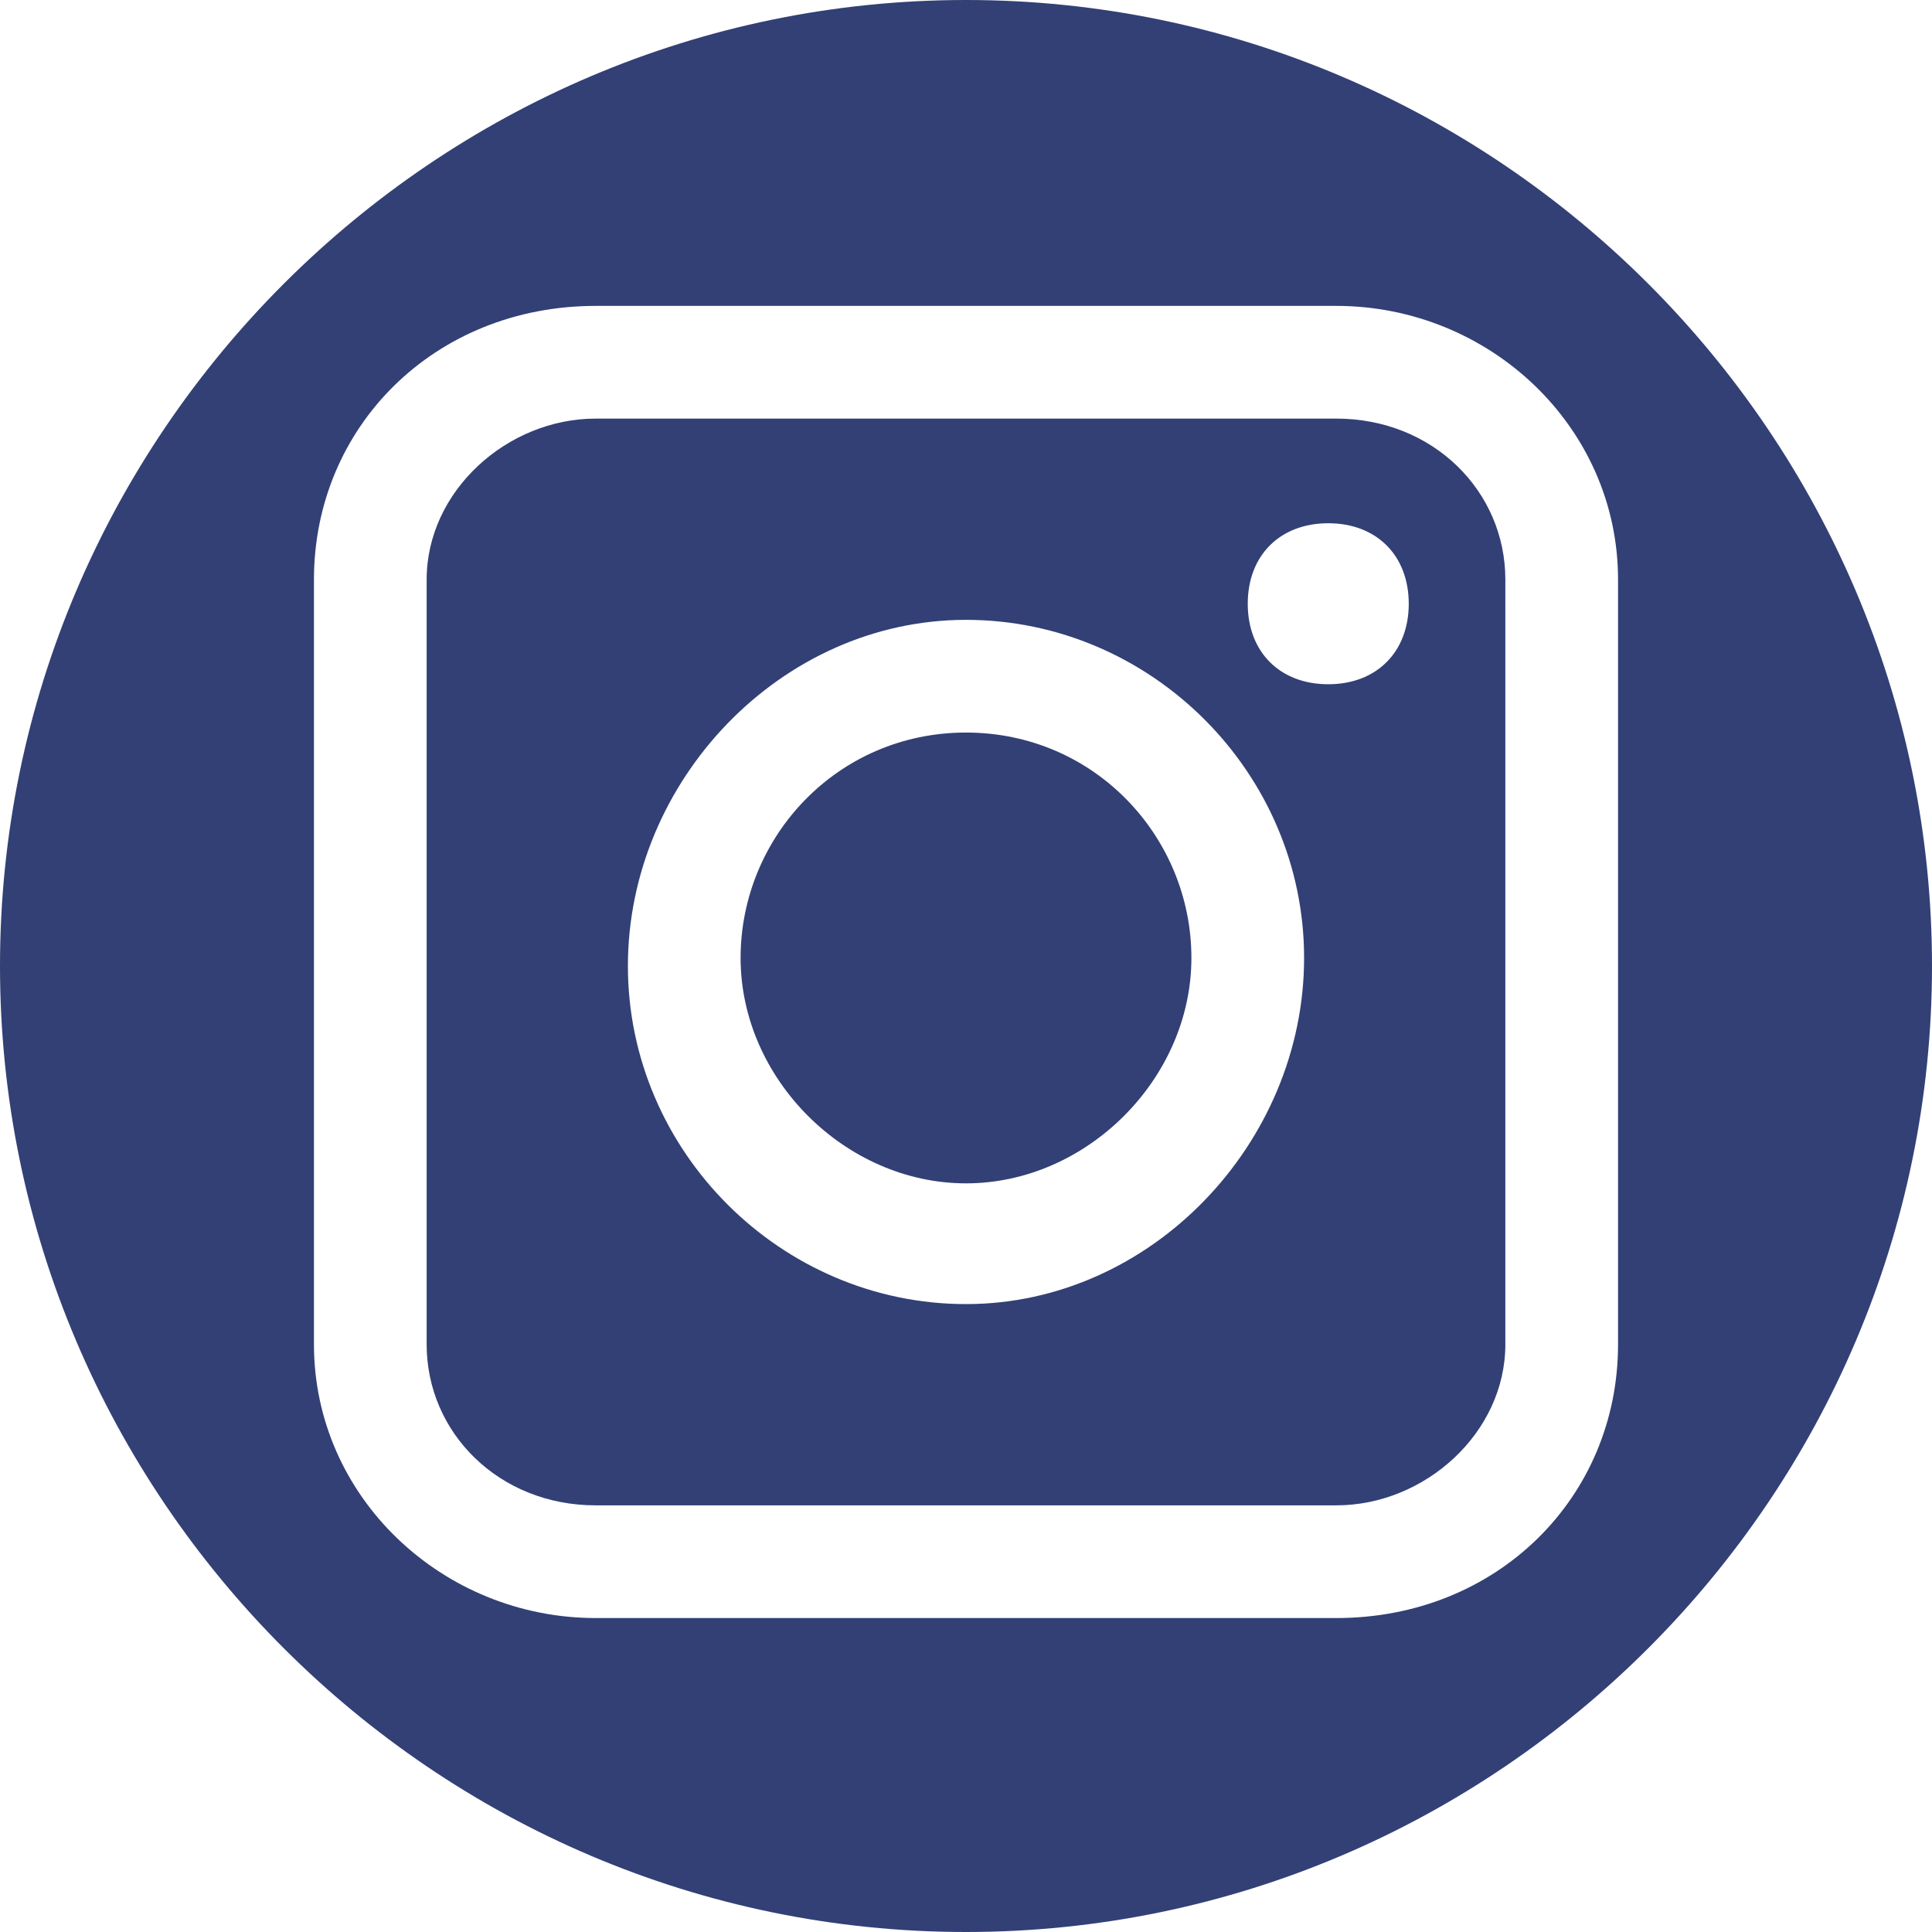<?xml version="1.0" encoding="utf-8"?>
<!-- Generator: Adobe Illustrator 27.9.1, SVG Export Plug-In . SVG Version: 6.00 Build 0)  -->
<svg version="1.1" id="Vrstva_2_00000087371774018878469100000011031074200947833472_"
	 xmlns="http://www.w3.org/2000/svg" xmlns:xlink="http://www.w3.org/1999/xlink" x="0px" y="0px" viewBox="0 0 24 24"
	 style="enable-background:new 0 0 24 24;" xml:space="preserve">
<style type="text/css">
	.st0{fill:#324075;}
</style>
<g id="Layer_2">
	<g>
		<path class="st0" d="M12,0C5.4,0,0,5.4,0,12s5.4,12,12,12s12-5.4,12-12S18.6,0,12,0z M20.1,16.7c0,1.9-1.5,3.4-3.5,3.4H7.4
			c-1.9,0-3.5-1.5-3.5-3.4V7.2c0-1.9,1.5-3.4,3.5-3.4h9.2c1.9,0,3.5,1.5,3.5,3.4L20.1,16.7L20.1,16.7z"/>
		<path class="st0" d="M16.6,5.2H7.4c-1.1,0-2.1,0.9-2.1,2v9.5c0,1.1,0.9,2,2.1,2h9.2c1.1,0,2.1-0.9,2.1-2V7.2
			C18.7,6.1,17.8,5.2,16.6,5.2z M12,16.2c-2.3,0-4.2-1.9-4.2-4.2S9.7,7.7,12,7.7s4.2,1.9,4.2,4.2S14.3,16.2,12,16.2z M16.5,8.5
			c-0.6,0-1-0.4-1-1s0.4-1,1-1c0.6,0,1,0.4,1,1S17.1,8.5,16.5,8.5z"/>
		<path class="st0" d="M12,9.1c-1.6,0-2.8,1.3-2.8,2.8s1.3,2.8,2.8,2.8s2.8-1.3,2.8-2.8S13.6,9.1,12,9.1z"/>
	</g>
</g>
</svg>
